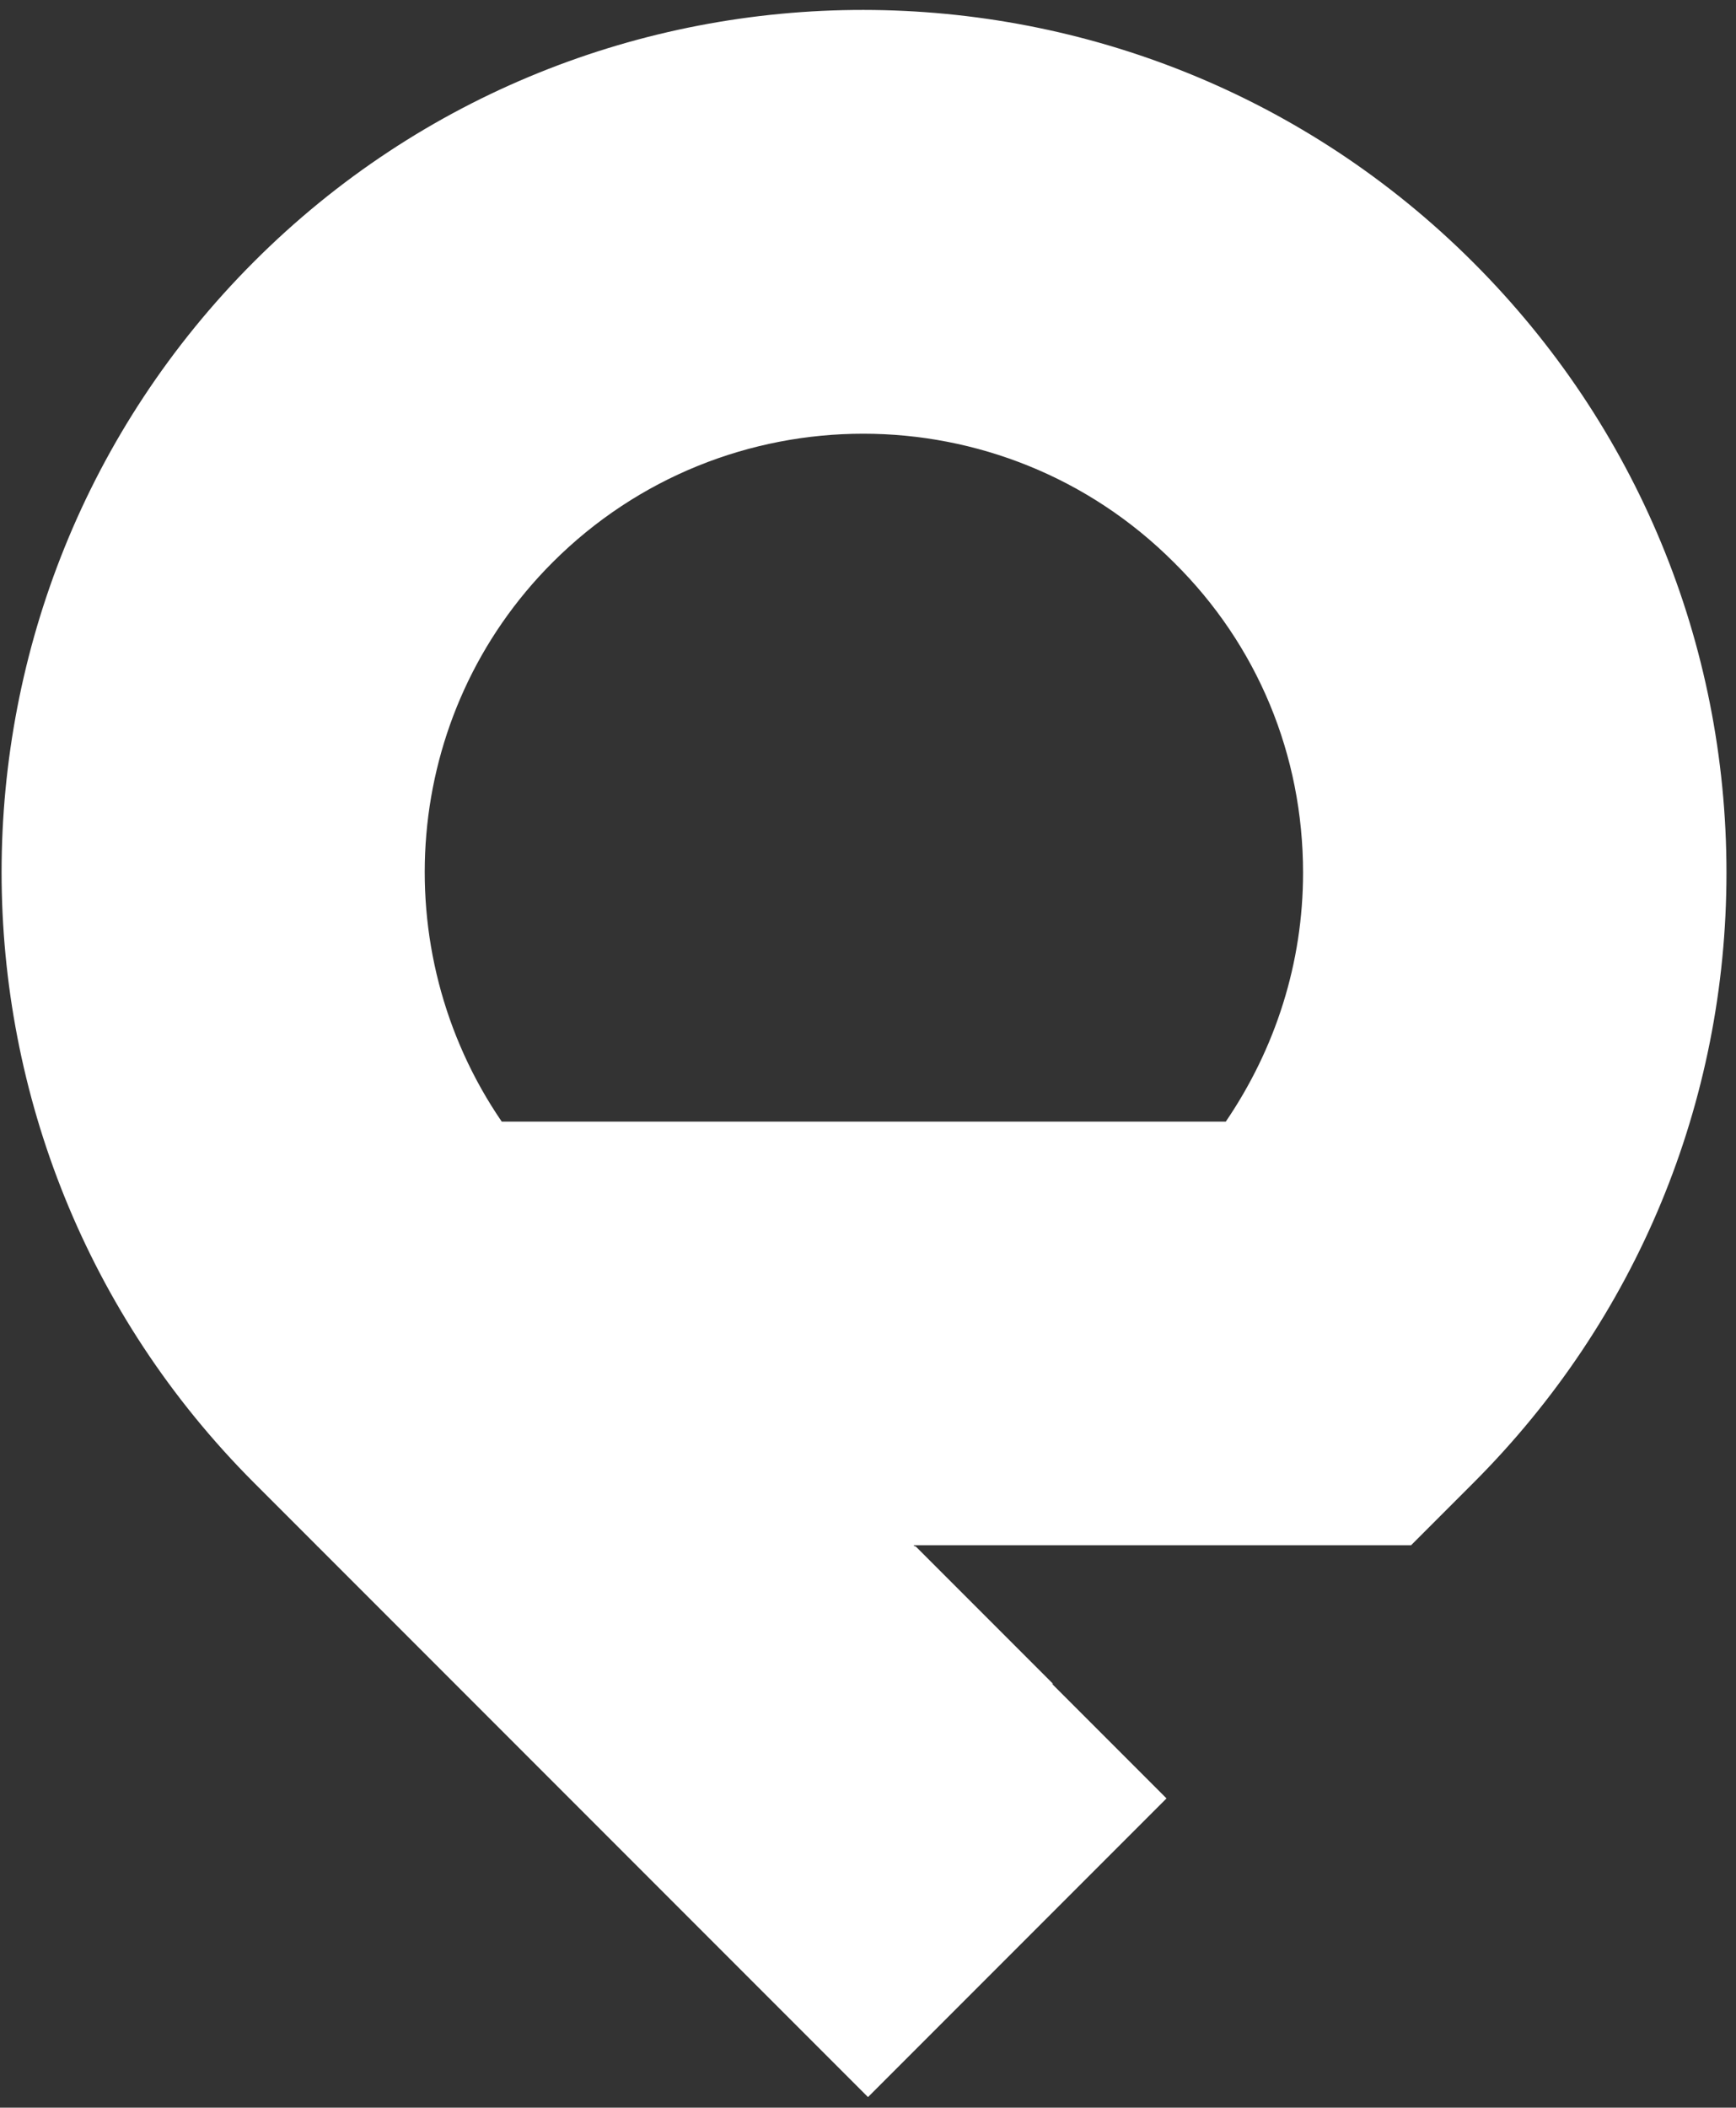<?xml version="1.0" encoding="utf-8"?>
<!-- Generator: Adobe Illustrator 21.0.0, SVG Export Plug-In . SVG Version: 6.00 Build 0)  -->
<svg version="1.2" baseProfile="tiny" id="Layer_1" xmlns="http://www.w3.org/2000/svg" xmlns:xlink="http://www.w3.org/1999/xlink"
	 x="0px" y="0px" viewBox="0 0 164 199" xml:space="preserve">
<rect x="0" y="0" width="164" height="199" fill="#333333" stroke="none"/>
<g>
	<path fill="#fff" d="M82,198l-58-58C-7.8,108.2-7.8,56.5,24,24.7C55.7-7,107.4-7,139.2,24.8c15.4,15.4,23.9,35.9,23.9,57.6
		s-8.5,42.2-23.9,57.6l-5.9,5.9h-47l23.9,23.9L82,198z M47.4,105.9h68.4c4.7-6.9,7.3-15,7.3-23.5c0-11.1-4.3-21.5-12.2-29.3
		c-16.2-16.2-42.5-16.2-58.7,0C37.9,67.4,36.3,89.7,47.4,105.9z"/>
</g>
<polygon fill="#fff" points="86.5,146 29.9,146 99.5,159 "/>
</svg>
